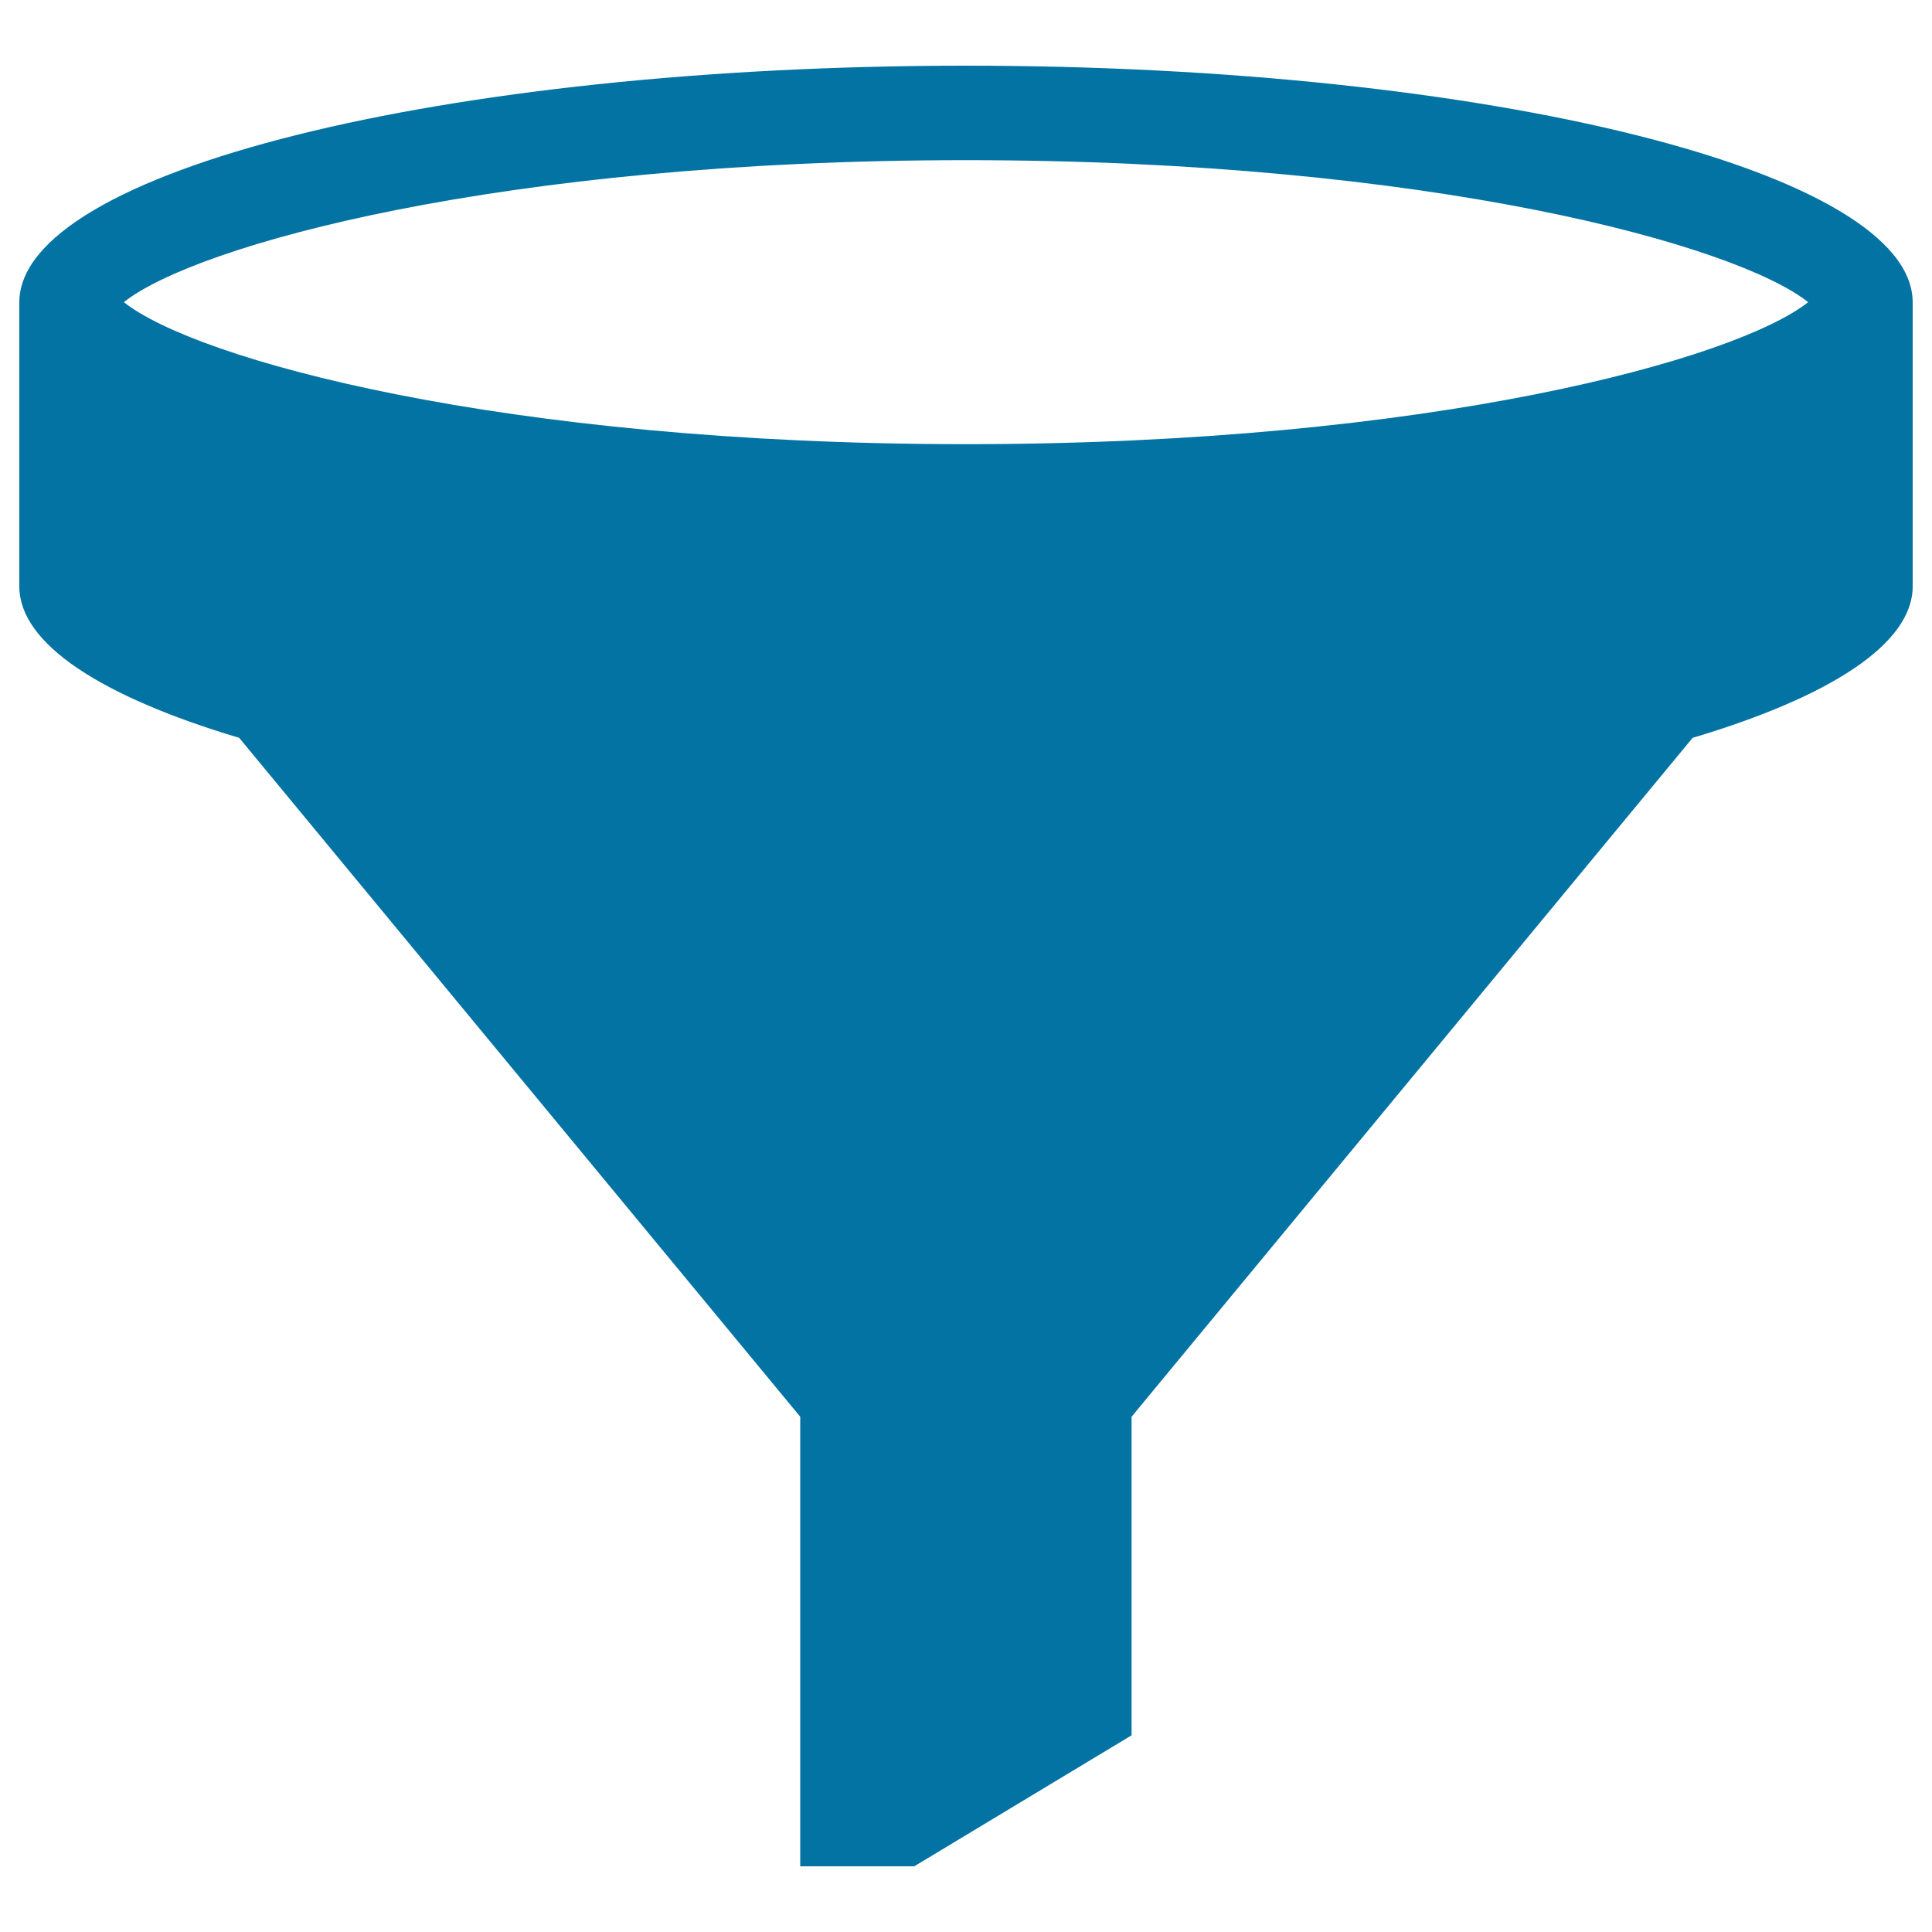 <svg xmlns="http://www.w3.org/2000/svg" viewBox="0 0 1000 1000" style="fill:#0273a2">
<title>Funnel Black Shape SVG icon</title>
<g><path d="M500,34C229.4,34,10,88.8,10,156.5v147c0,29.9,42.8,57.2,113.8,78.4l290.4,351.4V966h59l112.5-67.8V733.3l290.4-351.4c71.1-21.2,113.9-48.6,113.9-78.4v-147C990,88.8,770.7,34,500,34z M500,82.9c240.9,0,398.8,44,435.9,73.5c-37.1,29.4-195.1,73.5-435.9,73.5c-240.9,0-398.8-44-435.9-73.5C101.2,126.9,259.1,82.9,500,82.9z"/></g>
</svg>